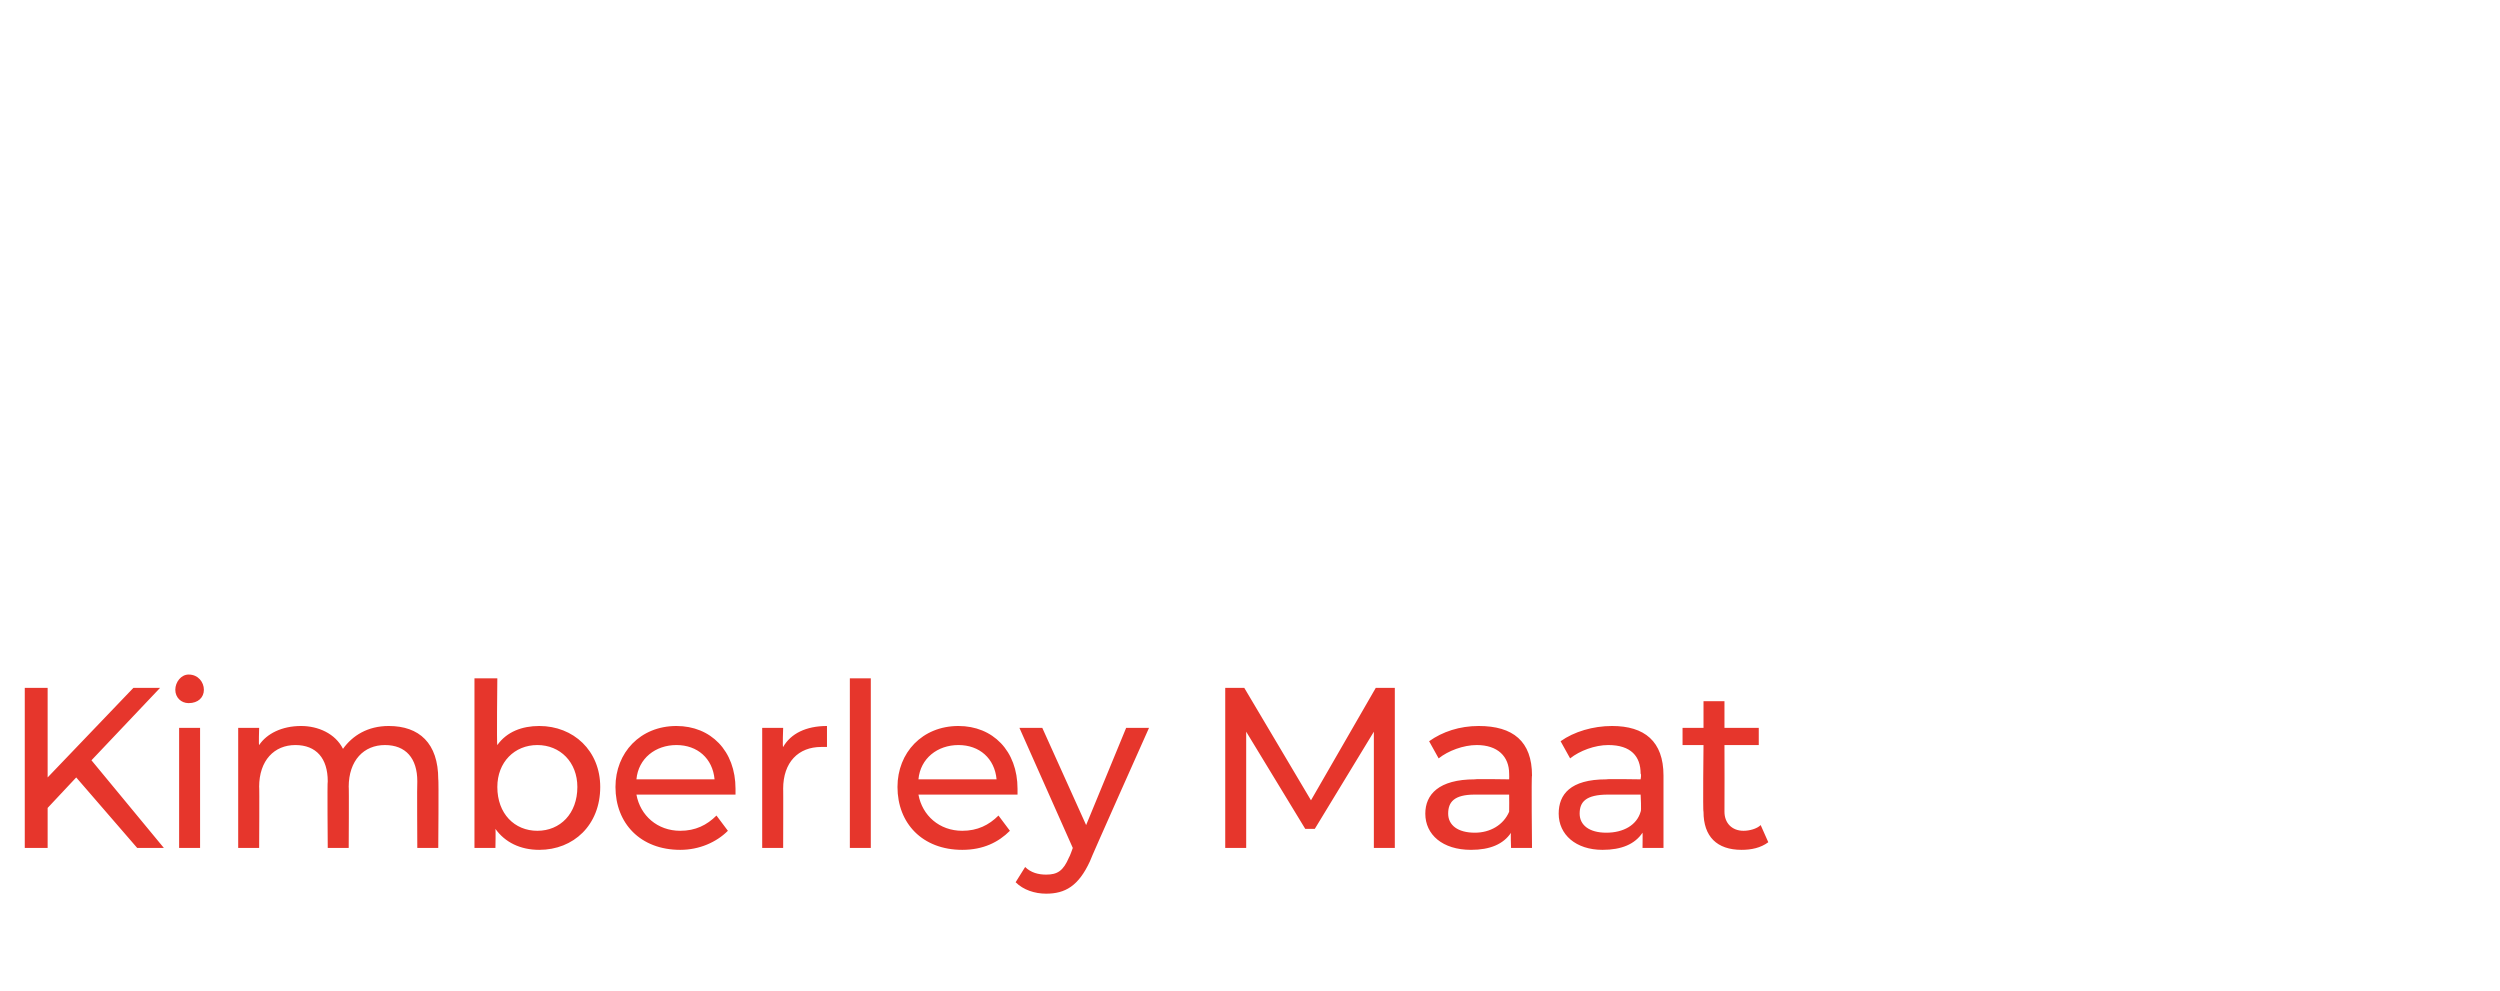 <?xml version="1.0" standalone="no"?><!DOCTYPE svg PUBLIC "-//W3C//DTD SVG 1.1//EN" "http://www.w3.org/Graphics/SVG/1.1/DTD/svg11.dtd"><svg xmlns="http://www.w3.org/2000/svg" version="1.1" width="131.2px" height="52px" viewBox="0 -1 131.2 52" style="top:-1px">  <desc>Kimberley Maat</desc>  <defs/>  <g id="Polygon24090">    <path d="M 4 39.8 L 2.5 41.4 L 2.5 43.5 L 1.3 43.5 L 1.3 35.1 L 2.5 35.1 L 2.5 39.8 L 7 35.1 L 8.4 35.1 L 4.8 38.9 L 8.6 43.5 L 7.2 43.5 L 4 39.8 Z M 9.2 35.2 C 9.2 34.8 9.5 34.4 9.9 34.4 C 10.4 34.4 10.7 34.8 10.7 35.2 C 10.7 35.6 10.4 35.9 9.9 35.9 C 9.5 35.9 9.2 35.6 9.2 35.2 Z M 9.4 37.2 L 10.5 37.2 L 10.5 43.5 L 9.4 43.5 L 9.4 37.2 Z M 23 39.9 C 23.03 39.87 23 43.5 23 43.5 L 21.9 43.5 C 21.9 43.5 21.88 40 21.9 40 C 21.9 38.8 21.3 38.1 20.2 38.1 C 19.1 38.1 18.3 38.9 18.3 40.3 C 18.32 40.25 18.3 43.5 18.3 43.5 L 17.2 43.5 C 17.2 43.5 17.17 40 17.2 40 C 17.2 38.8 16.6 38.1 15.5 38.1 C 14.4 38.1 13.6 38.9 13.6 40.3 C 13.62 40.25 13.6 43.5 13.6 43.5 L 12.5 43.5 L 12.5 37.2 L 13.6 37.2 C 13.6 37.2 13.57 38.12 13.6 38.1 C 14 37.5 14.8 37.1 15.8 37.1 C 16.7 37.1 17.6 37.5 18 38.3 C 18.5 37.6 19.3 37.1 20.4 37.1 C 22 37.1 23 38 23 39.9 Z M 31.5 40.3 C 31.5 42.3 30.1 43.6 28.3 43.6 C 27.3 43.6 26.5 43.2 26 42.5 C 26.02 42.52 26 43.5 26 43.5 L 24.9 43.5 L 24.9 34.6 L 26.1 34.6 C 26.1 34.6 26.06 38.13 26.1 38.1 C 26.6 37.4 27.4 37.1 28.3 37.1 C 30.1 37.1 31.5 38.4 31.5 40.3 Z M 30.3 40.3 C 30.3 39 29.4 38.1 28.2 38.1 C 27 38.1 26.1 39 26.1 40.3 C 26.1 41.7 27 42.6 28.2 42.6 C 29.4 42.6 30.3 41.7 30.3 40.3 Z M 38.6 40.7 C 38.6 40.7 33.4 40.7 33.4 40.7 C 33.6 41.8 34.5 42.6 35.7 42.6 C 36.5 42.6 37.1 42.3 37.6 41.8 C 37.6 41.8 38.2 42.6 38.2 42.6 C 37.6 43.2 36.7 43.6 35.7 43.6 C 33.6 43.6 32.3 42.2 32.3 40.3 C 32.3 38.5 33.6 37.1 35.5 37.1 C 37.3 37.1 38.6 38.4 38.6 40.4 C 38.6 40.5 38.6 40.6 38.6 40.7 Z M 33.4 39.9 C 33.4 39.9 37.5 39.9 37.5 39.9 C 37.4 38.8 36.6 38.1 35.5 38.1 C 34.4 38.1 33.5 38.8 33.4 39.9 Z M 43.4 37.1 C 43.4 37.1 43.4 38.2 43.4 38.2 C 43.3 38.2 43.2 38.2 43.1 38.2 C 41.9 38.2 41.1 39 41.1 40.4 C 41.11 40.36 41.1 43.5 41.1 43.5 L 40 43.5 L 40 37.2 L 41.1 37.2 C 41.1 37.2 41.06 38.24 41.1 38.2 C 41.5 37.5 42.3 37.1 43.4 37.1 Z M 44.6 34.6 L 45.7 34.6 L 45.7 43.5 L 44.6 43.5 L 44.6 34.6 Z M 53.4 40.7 C 53.4 40.7 48.2 40.7 48.2 40.7 C 48.4 41.8 49.3 42.6 50.5 42.6 C 51.3 42.6 51.9 42.3 52.4 41.8 C 52.4 41.8 53 42.6 53 42.6 C 52.4 43.2 51.6 43.6 50.5 43.6 C 48.4 43.6 47.1 42.2 47.1 40.3 C 47.1 38.5 48.4 37.1 50.3 37.1 C 52.1 37.1 53.4 38.4 53.4 40.4 C 53.4 40.5 53.4 40.6 53.4 40.7 Z M 48.2 39.9 C 48.2 39.9 52.3 39.9 52.3 39.9 C 52.2 38.8 51.4 38.1 50.3 38.1 C 49.2 38.1 48.3 38.8 48.2 39.9 Z M 60.3 37.2 C 60.3 37.2 57.19 44.16 57.2 44.2 C 56.6 45.5 55.9 45.9 54.9 45.9 C 54.3 45.9 53.7 45.7 53.3 45.3 C 53.3 45.3 53.8 44.5 53.8 44.5 C 54.1 44.8 54.5 44.9 54.9 44.9 C 55.5 44.9 55.8 44.7 56.1 44 C 56.14 43.96 56.3 43.5 56.3 43.5 L 53.5 37.2 L 54.7 37.2 L 57 42.3 L 59.1 37.2 L 60.3 37.2 Z M 72.1 43.5 L 72.1 37.4 L 69 42.5 L 68.5 42.5 L 65.4 37.4 L 65.4 43.5 L 64.3 43.5 L 64.3 35.1 L 65.3 35.1 L 68.8 41 L 72.2 35.1 L 73.2 35.1 L 73.2 43.5 L 72.1 43.5 Z M 80.4 39.7 C 80.36 39.69 80.4 43.5 80.4 43.5 L 79.3 43.5 C 79.3 43.5 79.27 42.69 79.3 42.7 C 78.9 43.3 78.2 43.6 77.2 43.6 C 75.7 43.6 74.8 42.8 74.8 41.7 C 74.8 40.7 75.5 39.9 77.4 39.9 C 77.39 39.87 79.2 39.9 79.2 39.9 C 79.2 39.9 79.21 39.64 79.2 39.6 C 79.2 38.7 78.6 38.1 77.5 38.1 C 76.8 38.1 76 38.4 75.5 38.8 C 75.5 38.8 75 37.9 75 37.9 C 75.7 37.4 76.6 37.1 77.6 37.1 C 79.4 37.1 80.4 37.9 80.4 39.7 Z M 79.2 41.6 C 79.21 41.58 79.2 40.7 79.2 40.7 C 79.2 40.7 77.44 40.7 77.4 40.7 C 76.3 40.7 76 41.1 76 41.7 C 76 42.3 76.5 42.7 77.4 42.7 C 78.2 42.7 78.9 42.3 79.2 41.6 Z M 87.3 39.7 C 87.3 39.69 87.3 43.5 87.3 43.5 L 86.2 43.5 C 86.2 43.5 86.21 42.69 86.2 42.7 C 85.8 43.3 85.1 43.6 84.1 43.6 C 82.7 43.6 81.8 42.8 81.8 41.7 C 81.8 40.7 82.4 39.9 84.3 39.9 C 84.32 39.87 86.1 39.9 86.1 39.9 C 86.1 39.9 86.15 39.64 86.1 39.6 C 86.1 38.7 85.6 38.1 84.4 38.1 C 83.7 38.1 82.9 38.4 82.4 38.8 C 82.4 38.8 81.9 37.9 81.9 37.9 C 82.6 37.4 83.6 37.1 84.6 37.1 C 86.3 37.1 87.3 37.9 87.3 39.7 Z M 86.1 41.6 C 86.15 41.58 86.1 40.7 86.1 40.7 C 86.1 40.7 84.37 40.7 84.4 40.7 C 83.2 40.7 82.9 41.1 82.9 41.7 C 82.9 42.3 83.4 42.7 84.3 42.7 C 85.2 42.7 85.9 42.3 86.1 41.6 Z M 92.8 43.2 C 92.4 43.5 91.9 43.6 91.4 43.6 C 90.1 43.6 89.4 42.9 89.4 41.6 C 89.36 41.61 89.4 38.1 89.4 38.1 L 88.3 38.1 L 88.3 37.2 L 89.4 37.2 L 89.4 35.8 L 90.5 35.8 L 90.5 37.2 L 92.3 37.2 L 92.3 38.1 L 90.5 38.1 C 90.5 38.1 90.51 41.56 90.5 41.6 C 90.5 42.2 90.9 42.6 91.5 42.6 C 91.8 42.6 92.2 42.5 92.4 42.3 C 92.4 42.3 92.8 43.2 92.8 43.2 Z " stroke="none" fill="#e6362c"/>  </g></svg>